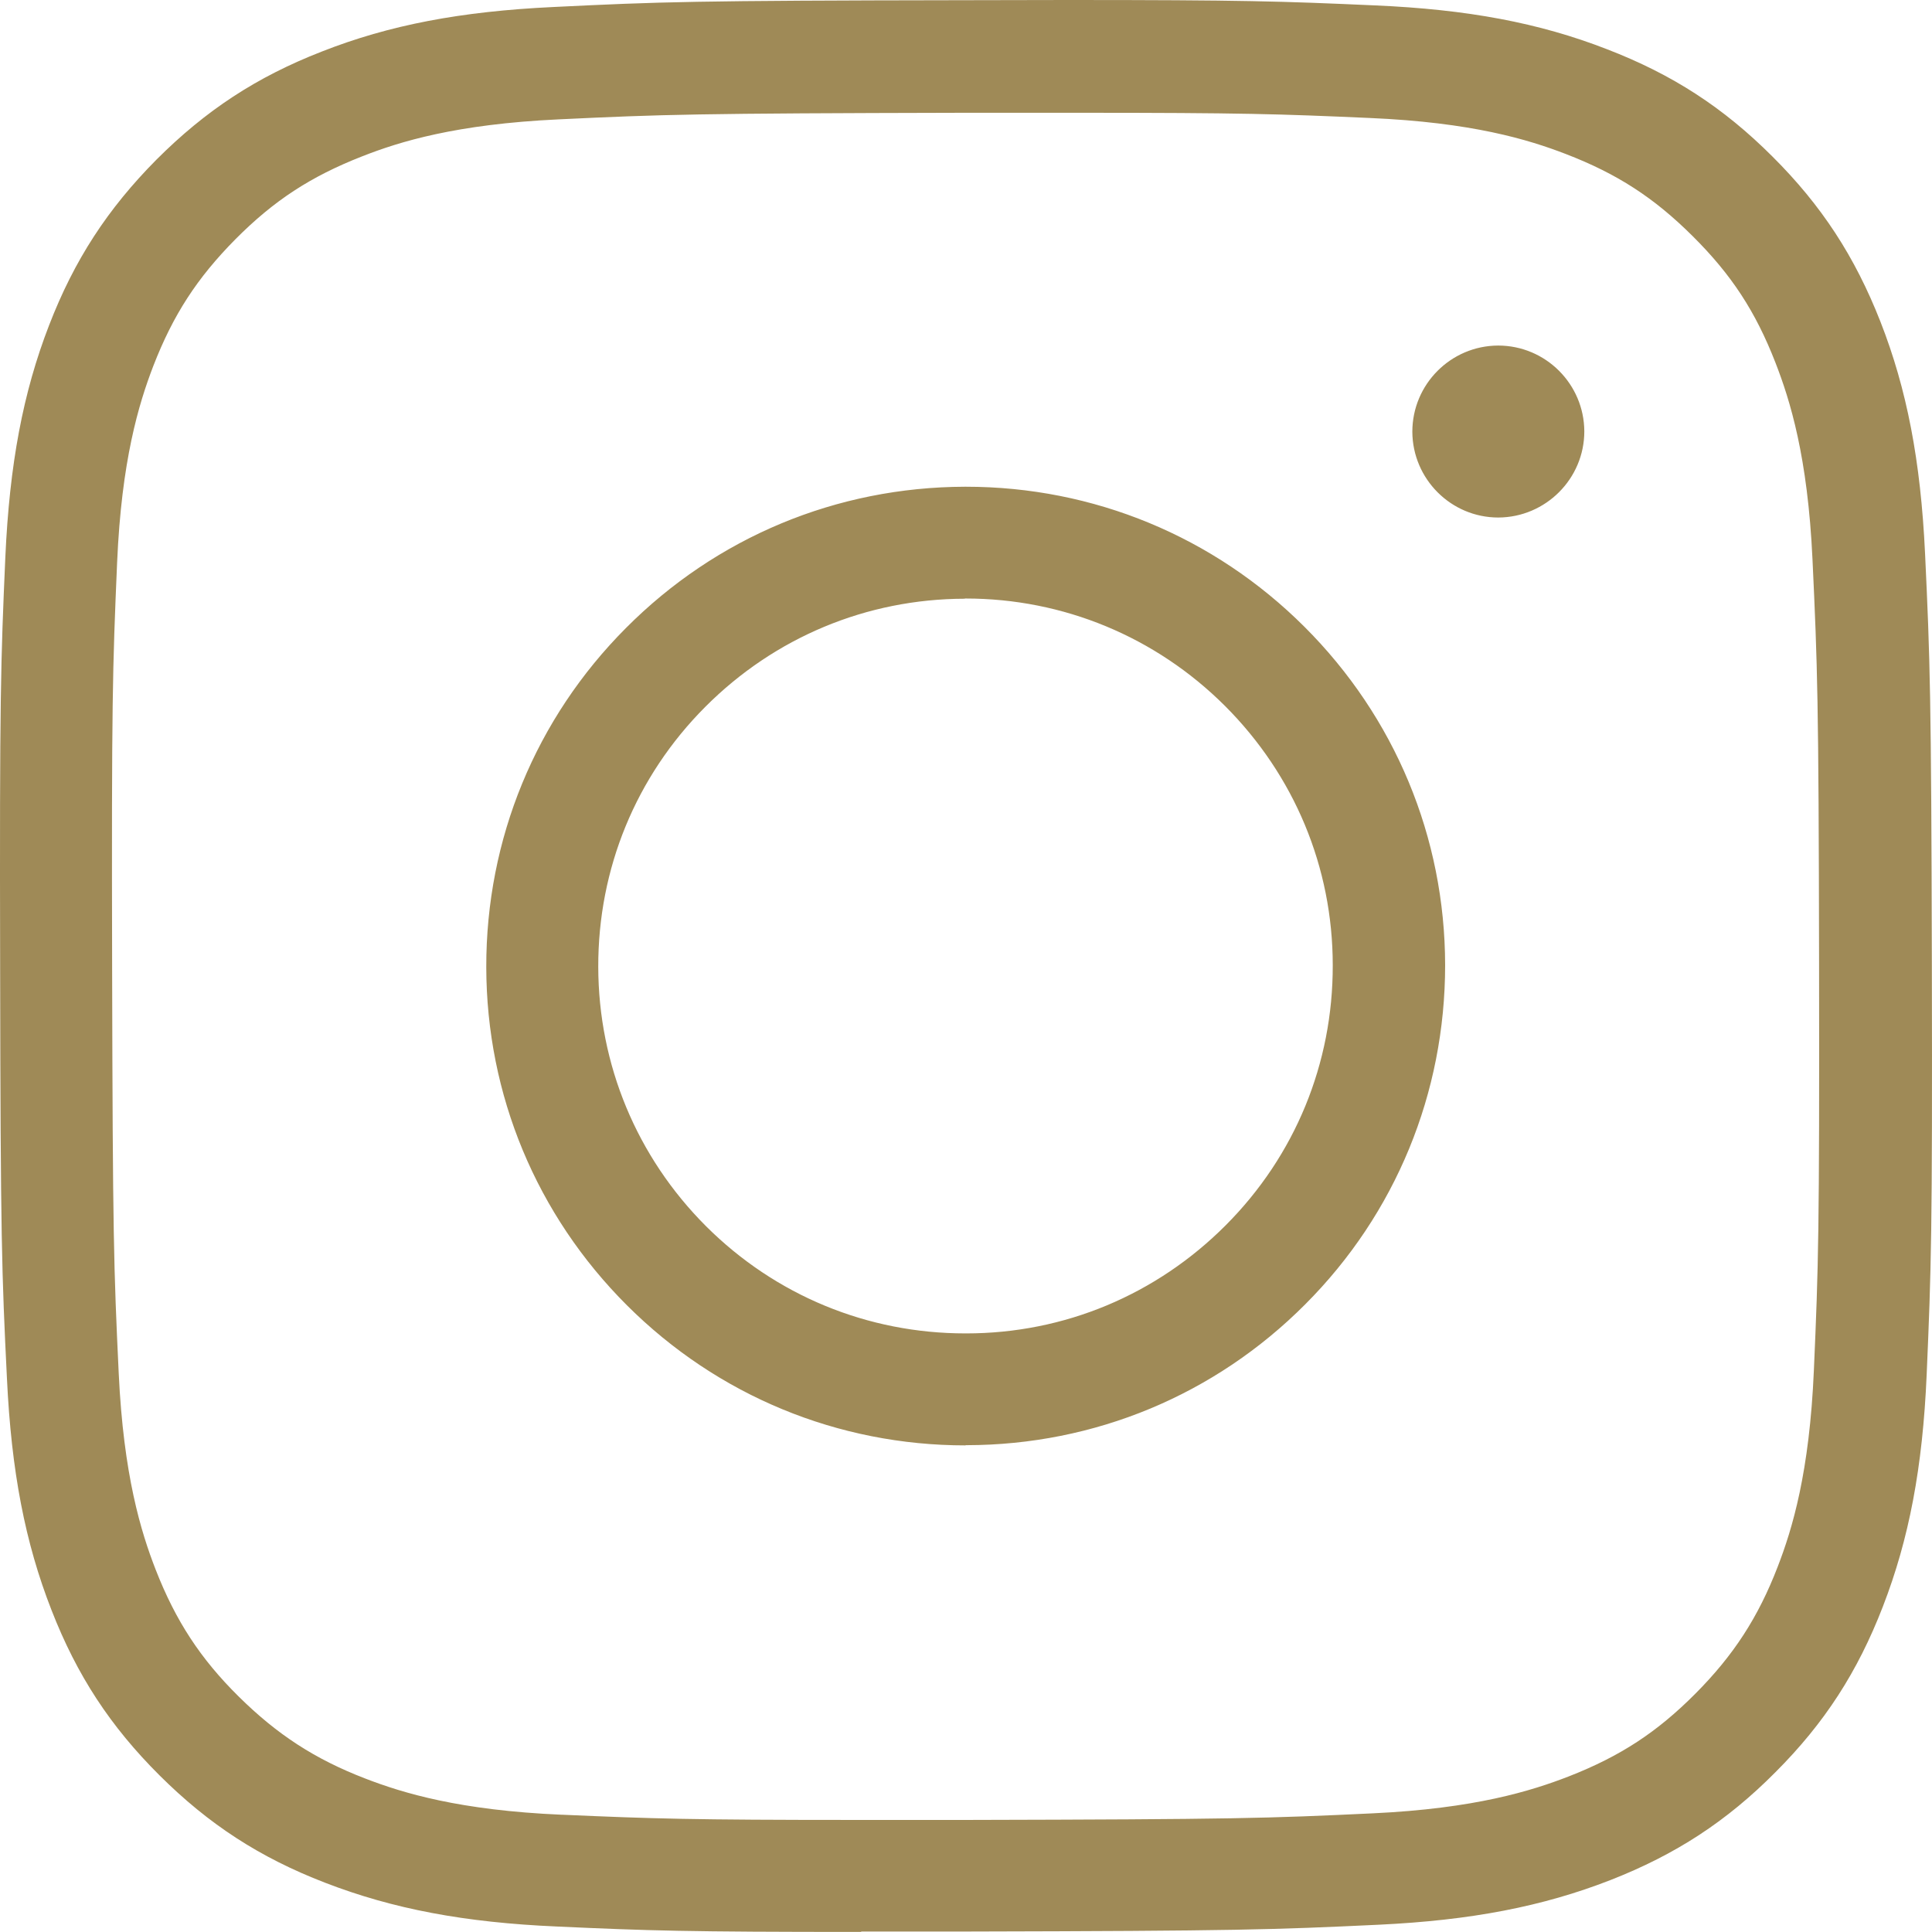 <?xml version="1.0" encoding="UTF-8"?>
<svg id="_レイヤー_2" data-name="レイヤー 2" xmlns="http://www.w3.org/2000/svg" viewBox="0 0 966.14 966.1">
  <defs>
    <style>
      .cls-1 {
        fill: #9f8a57;
        stroke-width: 0px;
      }
    </style>
  </defs>
  <g id="Layer_1" data-name="Layer 1">
    <path class="cls-1" d="M430.57,966.1c-87.3,0-106-.6-152-2.7-46.3-2-82.1-8.8-116-21.9-32.7-12.6-58.2-29.2-82.8-53.7-24.6-24.5-41.3-50-54-82.6-13.2-33.7-20.1-69.4-22.3-115.9C.87,636.6.27,619,.07,483.9c-.3-135.3.3-152.9,2.6-205.3,2.1-46.4,8.8-82.2,21.9-116,12.6-32.6,29.2-58.1,53.7-82.8,24.6-24.6,50-41.3,82.6-54,33.8-13.3,69.5-20.1,115.9-22.3C330.17.9,346.17.3,482.17.1c19.4,0,36.3-.1,51.3-.1,88.1,0,107.1.6,154.1,2.7,46.3,2,82.1,8.7,116,21.9,32.7,12.6,58.2,29.1,82.8,53.7,24.6,24.5,41.2,50,54,82.6,13.2,33.7,20.1,69.5,22.3,115.9,2.5,53.1,3.1,70.8,3.4,205.3.3,134.5-.3,152.2-2.6,205.4-2,46.3-8.8,82.1-21.9,115.9-12.6,32.6-29.1,58.2-53.7,82.8-24.4,24.6-49.9,41.2-82.6,54-33.9,13.2-69.6,20.1-115.8,22.3-52.9,2.5-70.5,3.1-205.4,3.4h-53.1c-.3.1-.4.1-.4.1v.1ZM281.27,907.5c45.7,2,64.3,2.6,146.5,2.6s34.4,0,55.9,0c134.2-.3,150-.8,202.8-3.3,51.1-2.4,79.3-11.2,98.1-18.5,25.8-10.1,44.1-22.1,63.3-41.4,19.1-19.2,31.4-38.2,41.1-63.4,7.3-18.9,15.9-47.1,18.1-98.3,2.3-52.8,2.8-68.7,2.6-202.8-.2-133.2-.8-149.2-3.3-202.8-2.4-51.3-11.2-79.4-18.5-98.2-10-25.7-22-44-41.4-63.3s-37.8-31.2-63.5-41.1c-18.7-7.2-46.8-15.8-98.1-18-45.3-2-63.5-2.6-145.4-2.6s-35.3,0-57.4,0c-134.7.3-150.4.8-202.8,3.3-51.2,2.4-79.4,11.1-98.2,18.5-25.8,10.1-44.1,22.1-63.3,41.4-19.3,19.5-31.2,37.9-41.1,63.4-7.3,19-15.9,47.3-18.1,98.2-2.3,53.6-2.8,69.6-2.5,202.8.3,134.2.8,150,3.3,202.8,2.4,50.9,11.1,79.2,18.5,98.2,10,25.6,22.4,44.5,41.4,63.3,19.3,19.1,38.2,31.4,63.4,41.1,18.9,7.3,47.2,15.9,98.2,18.1h.4ZM482.87,722.8c-63.9,0-124.1-24.9-169.3-70-45.3-45.2-70.3-105.3-70.4-169.2-.1-64,24.7-124.3,69.9-169.6,45.2-45.4,105.3-70.4,169.4-70.6h.5c63.9,0,124.1,24.9,169.3,70,45.3,45.2,70.3,105.3,70.4,169.2,0,64-24.7,124.3-69.9,169.6-45.2,45.4-105.4,70.4-169.4,70.5h-.5v.1ZM482.47,299.4c-49.1.1-95.1,19.3-129.8,54.1s-53.6,80.9-53.5,130c.1,49,19.3,95.1,53.9,129.7,34.7,34.6,80.7,53.6,129.7,53.6h.4c49.1,0,95.1-19.3,129.8-54.1s53.6-80.9,53.5-130c0-49-19.2-95-53.9-129.7-34.7-34.6-80.8-53.7-129.7-53.7h-.4v.1ZM749.27,258.8c-23.7,0-42.9-19.3-43-42.9,0-23.7,19.2-43,42.9-43.1,23.8,0,43,19.3,43.1,42.9,0,23.7-19.3,43-43,43.1h0Z"/>
  </g>
</svg>